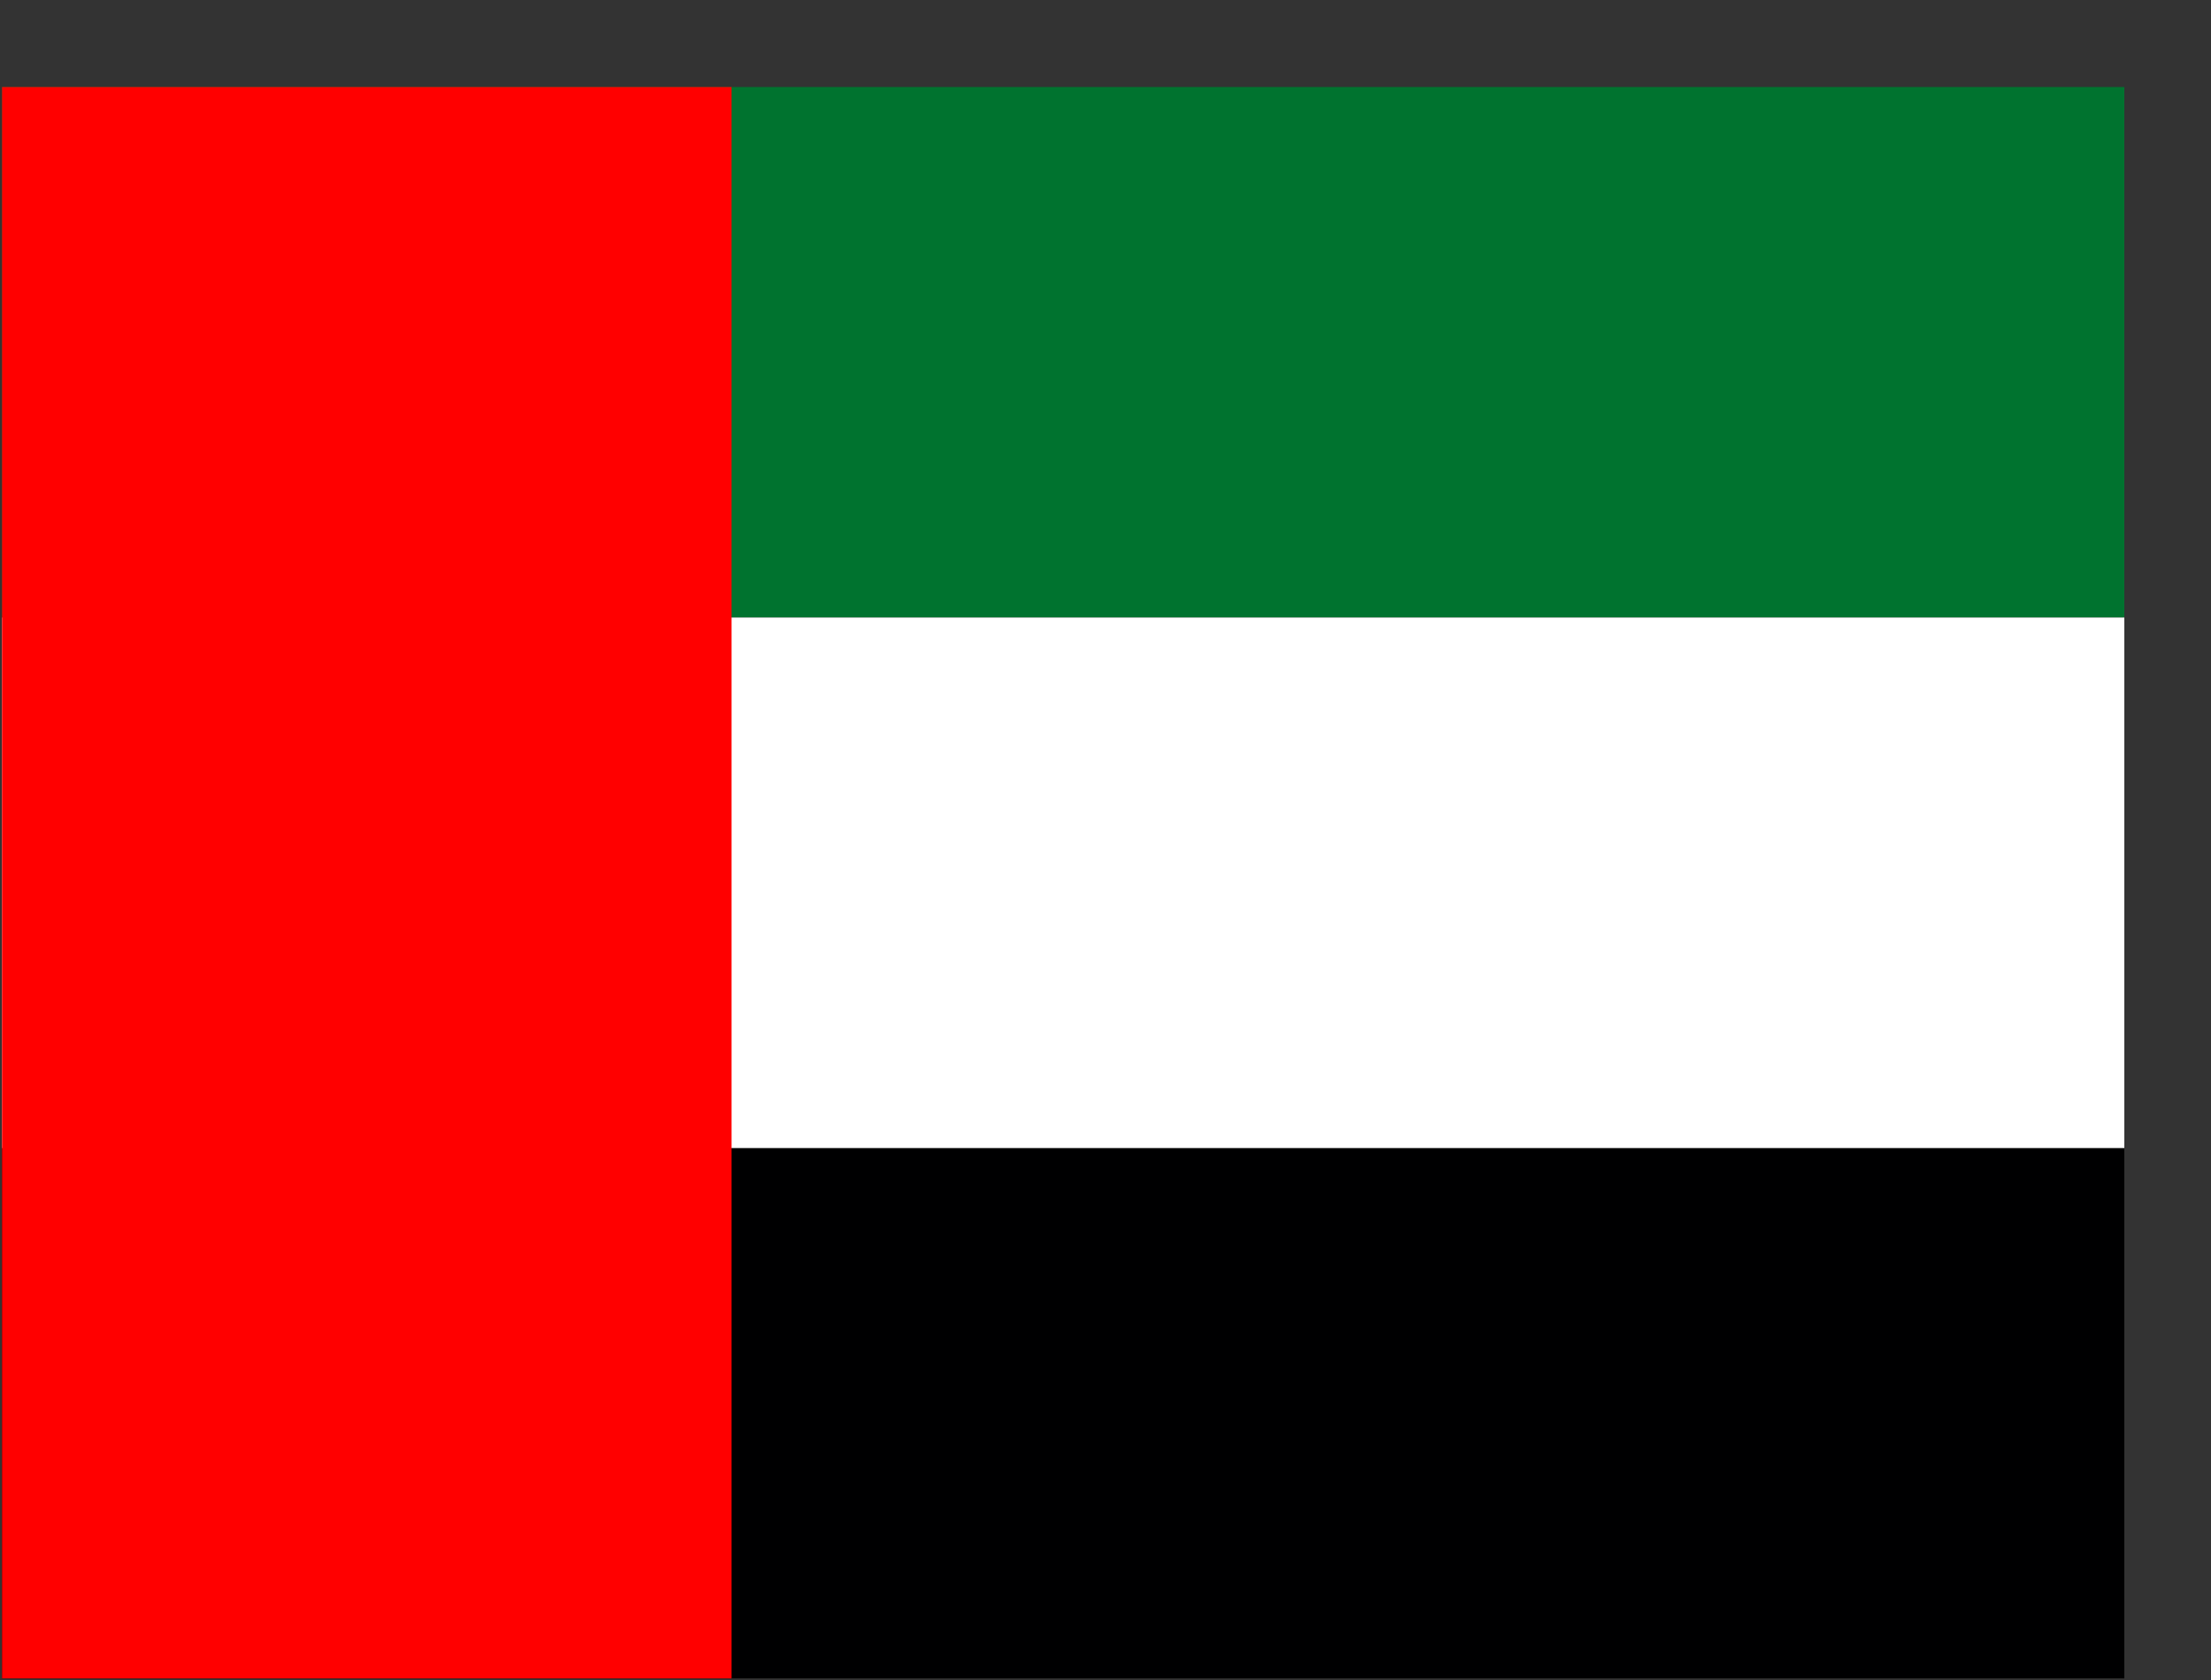 <svg width="25" height="19" viewBox="0 0 25 19" fill="none" xmlns="http://www.w3.org/2000/svg">
<rect x="0" y="0" width="25" height="19" fill="#333333" stroke="none"/>
<g clip-path="url(#clip0_1340_59268)">
<path d="M0.023 0.984H24.02V6.984H0.023V0.984Z" fill="#00732F"/>
<path d="M0.023 6.984H24.02V12.984H0.023V6.984Z" fill="white"/>
<path d="M0.023 12.988H24.02V18.988H0.023V12.988Z" fill="#000001"/>
<path d="M0.023 0.984H8.272V18.982H0.023V0.984Z" fill="#FF0000"/>
</g>
<defs>
<clipPath id="clip0_1340_59268">
<rect width="23.997" height="17.998" fill="white" transform="translate(0.023 0.984)"/>
</clipPath>
</defs>
</svg>
